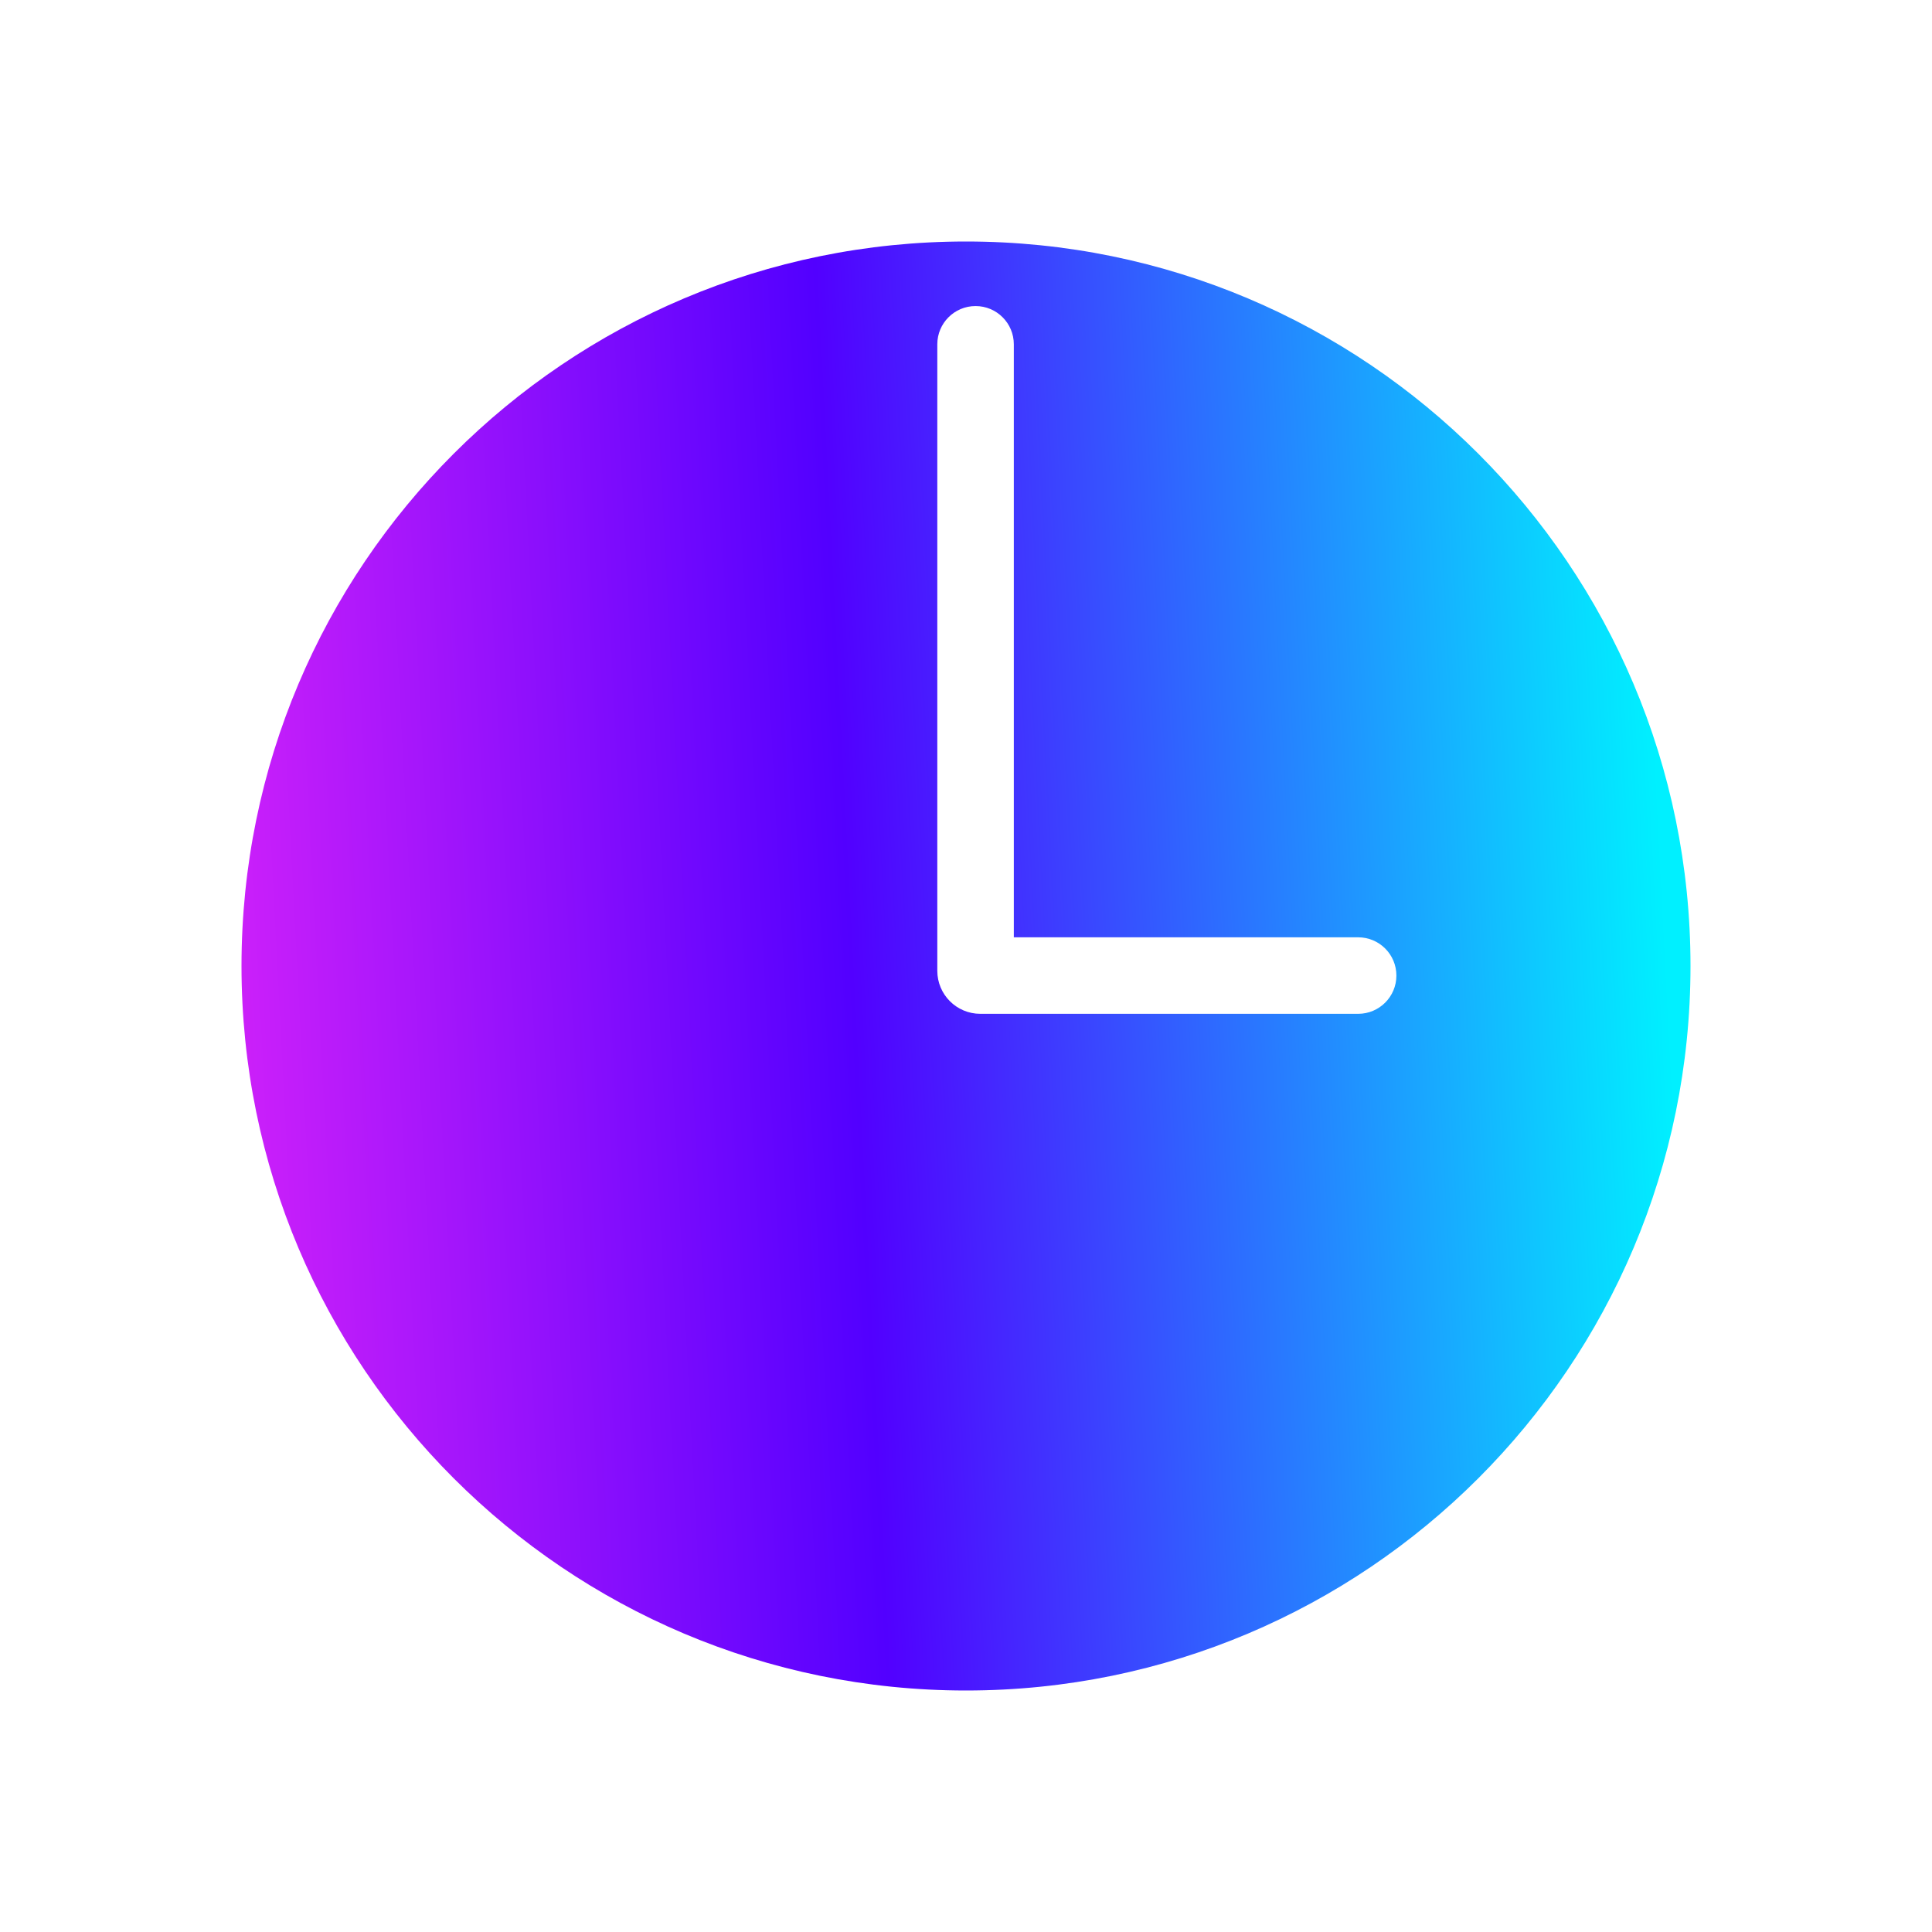 <svg width="101" height="101" viewBox="0 0 101 101" fill="none" xmlns="http://www.w3.org/2000/svg">
<path fill-rule="evenodd" clip-rule="evenodd" d="M50.5 88.375C71.418 88.375 88.375 71.418 88.375 50.5C88.375 29.582 71.418 12.625 50.5 12.625C29.582 12.625 12.625 29.582 12.625 50.5C12.625 71.418 29.582 88.375 50.5 88.375ZM53 18C53 16.895 52.105 16 51 16C49.895 16 49 16.895 49 18V50.75C49 51.993 50.007 53 51.25 53H71C72.105 53 73 52.105 73 51C73 49.895 72.105 49 71 49H53V18Z" fill="url(#paint0_linear_133_378)"/>
<defs>
<linearGradient id="paint0_linear_133_378" x1="84.224" y1="-5.739" x2="-3.953" y2="-1.162" gradientUnits="userSpaceOnUse">
<stop stop-color="#00F0FF"/>
<stop offset="0.482" stop-color="#5200FF"/>
<stop offset="1" stop-color="#FF2DF7"/>
</linearGradient>
</defs>
</svg>
